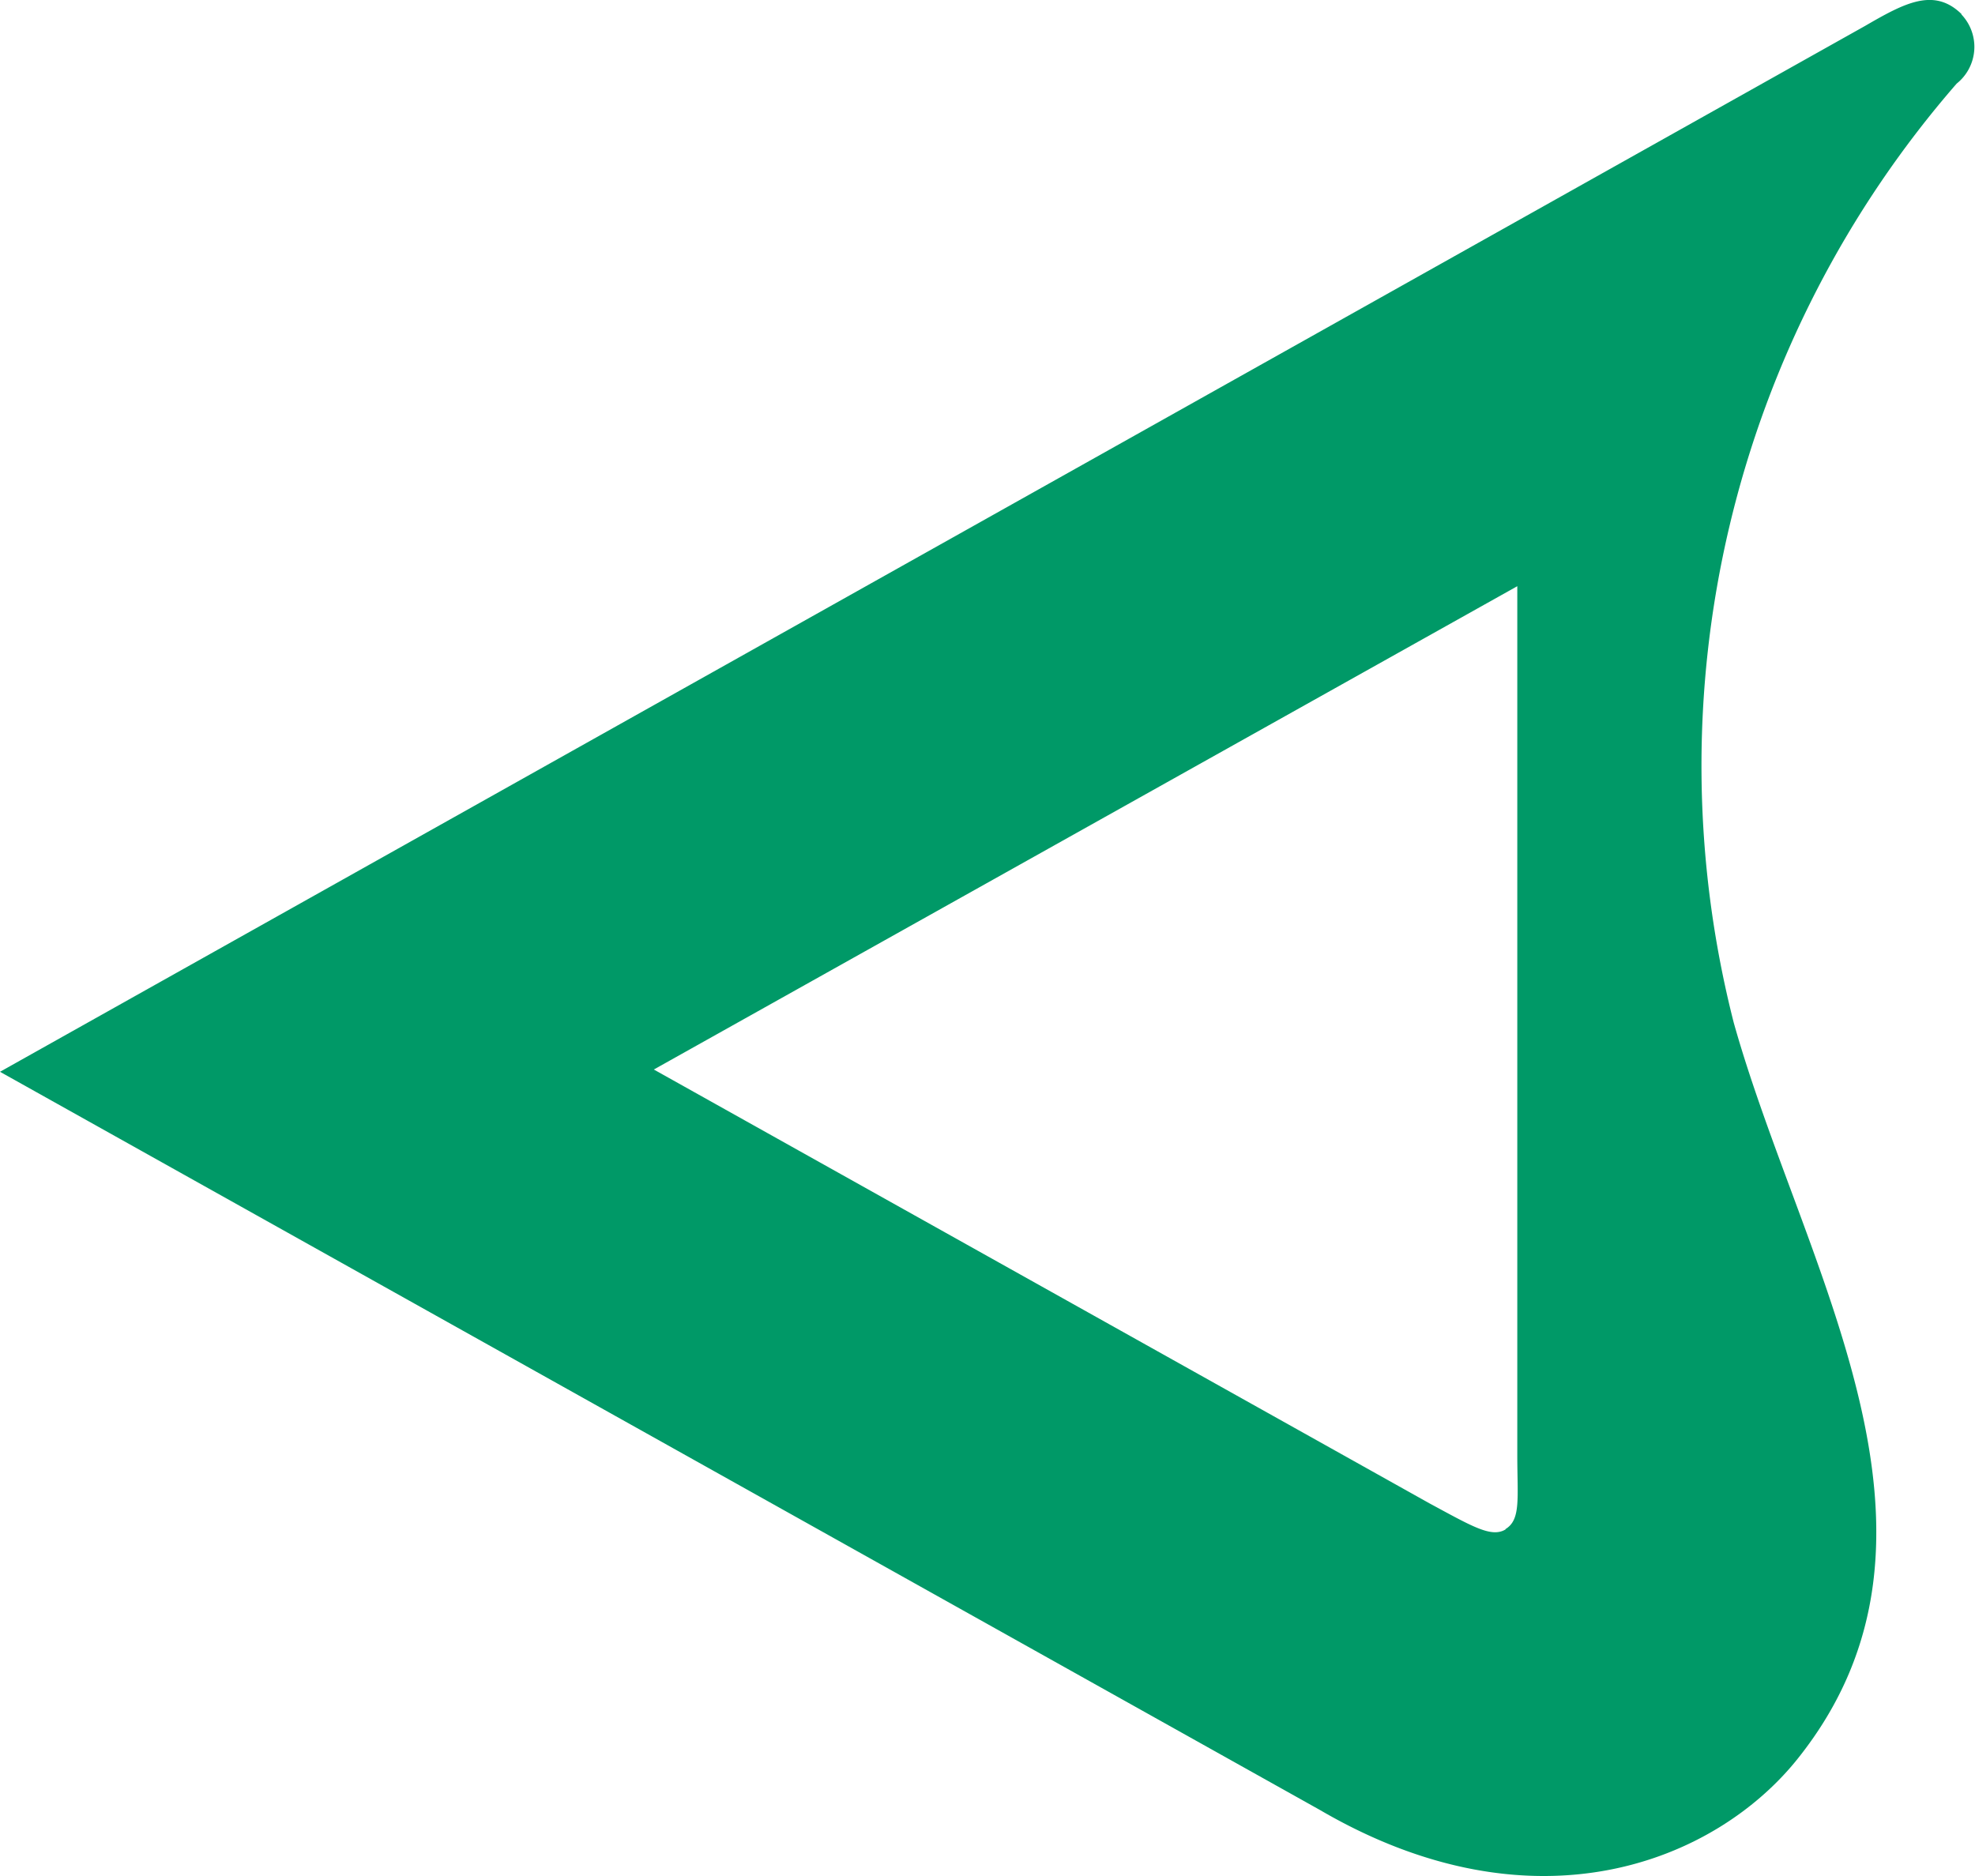 <svg xmlns="http://www.w3.org/2000/svg" width="20" height="19" viewBox="0 0 20 19"><path d="M19.863.142c-.279-.272-.577-.111-.977.121L0,10.855,13.364,18.33c2.186,1.277,4.014.516,4.839-.516,1.821-2.277.049-4.98-.646-7.456A10.527,10.527,0,0,1,19.814.847a.476.476,0,0,0,.049-.7M15.246,15.49c-.143.086-.333-.028-.77-.264L6.621,10.832l8.744-4.895v8.8c0,.436.038.654-.119.749" transform="translate(0 0)" fill="#009967"/></svg>